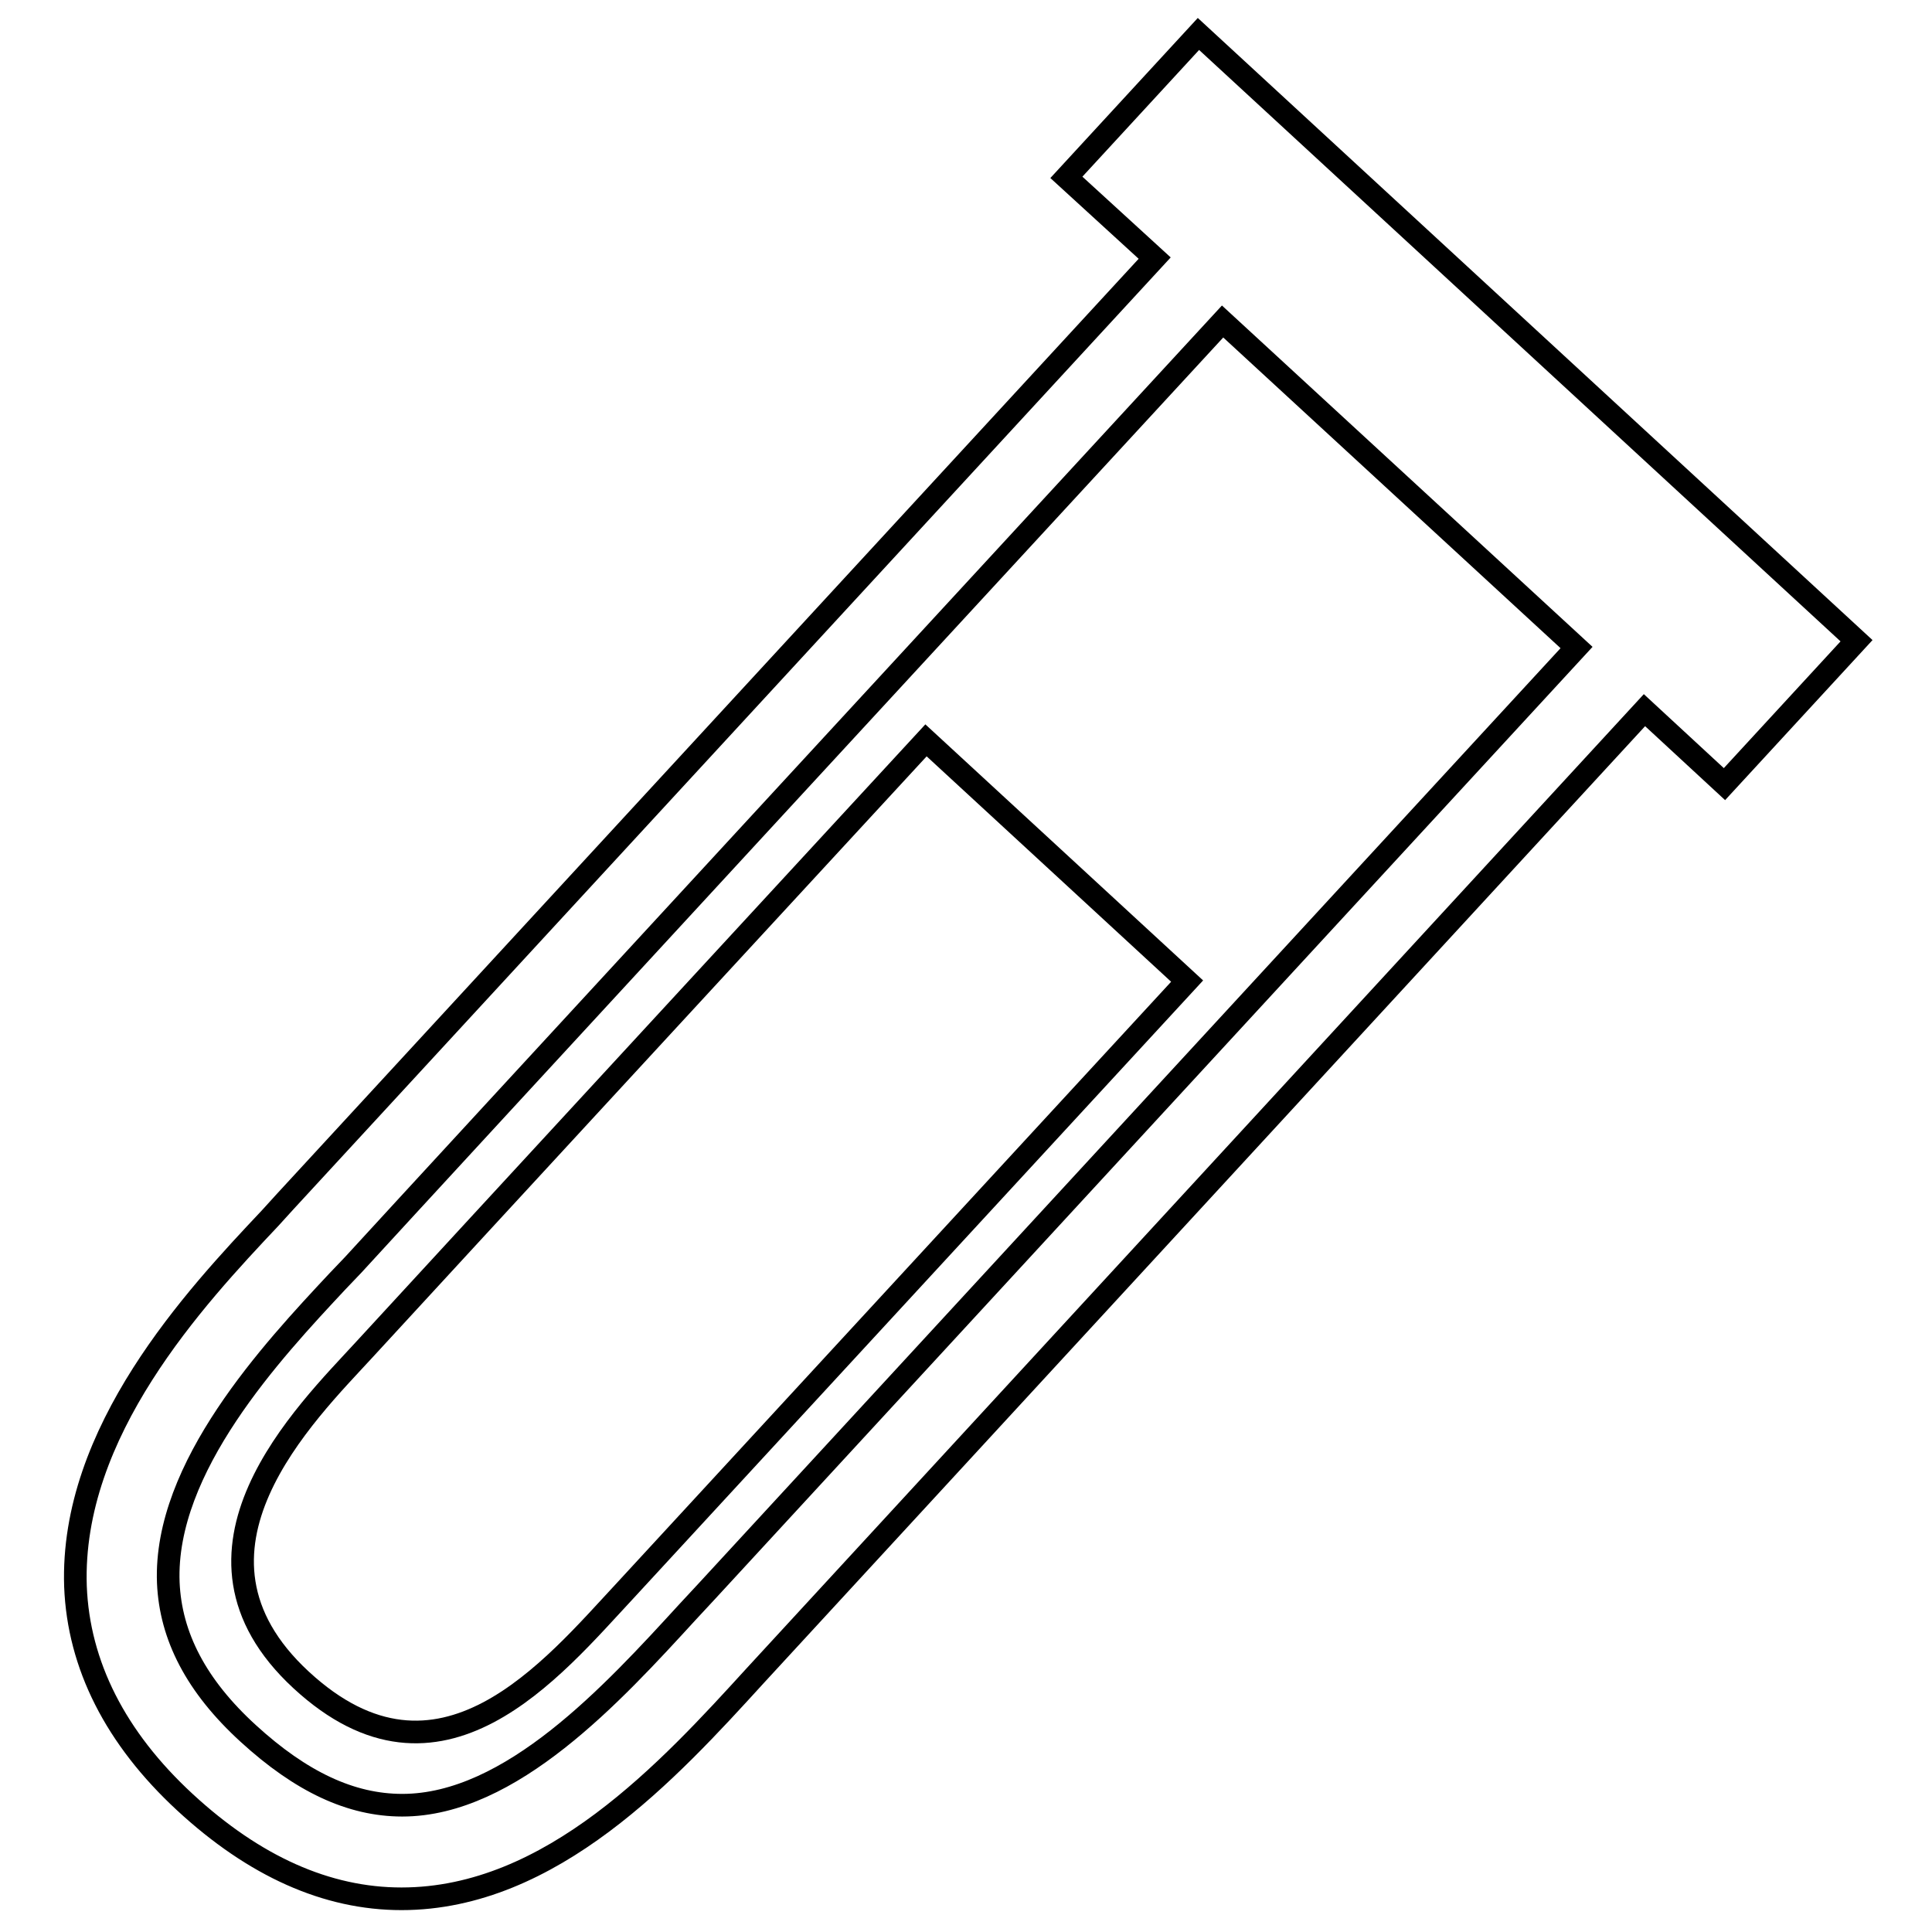 <?xml version="1.0" encoding="utf-8"?>
<!-- Svg Vector Icons : http://www.onlinewebfonts.com/icon -->
<!DOCTYPE svg PUBLIC "-//W3C//DTD SVG 1.1//EN" "http://www.w3.org/Graphics/SVG/1.1/DTD/svg11.dtd">
<svg version="1.1" xmlns="http://www.w3.org/2000/svg" xmlns:xlink="http://www.w3.org/1999/xlink" x="0px" y="0px" viewBox="0 0 256 256" enable-background="new 0 0 256 256" xml:space="preserve">
<g><g><g><g><path stroke-width="3" fill-opacity="0" stroke="#000000"  d="M122.7,98.1c0,0-66.7,72.3-74.4,80.7c-7.7,8.4-26.8,26.8-8.4,43.8c18.4,17,33.3-1.5,43-11.9c9.6-10.4,74.4-80.7,74.4-80.7L122.7,98.1z"/><path stroke-width="3" fill-opacity="0" stroke="#000000"  d="M246,84.9L158.8,4.5l-17.5,19L153,34.2c-21.3,23.1-104.4,113.3-115.2,125l-2,2.2C25.8,172,9.3,189.7,10,210.2c0.4,10.4,5.3,20.1,14.5,28.6c9.2,8.5,18.8,12.8,28.7,12.8c19.9,0,35.5-17.1,46.9-29.6L217.9,94.1l10.6,9.8L246,84.9z M93.7,210.8l-2.6,2.8c-9.9,10.8-23.4,25.6-37.8,25.6c-6.8,0-13.4-3.1-20.4-9.5c-6.9-6.3-10.3-12.9-10.6-20c-0.6-15.3,13.8-30.7,22.4-39.9l2.1-2.2c10.8-11.8,94-102,115.2-125l46.9,43.2L93.7,210.8z"/></g></g><g></g><g></g><g></g><g></g><g></g><g></g><g></g><g></g><g></g><g></g><g></g><g></g><g></g><g></g><g></g></g></g>
</svg>